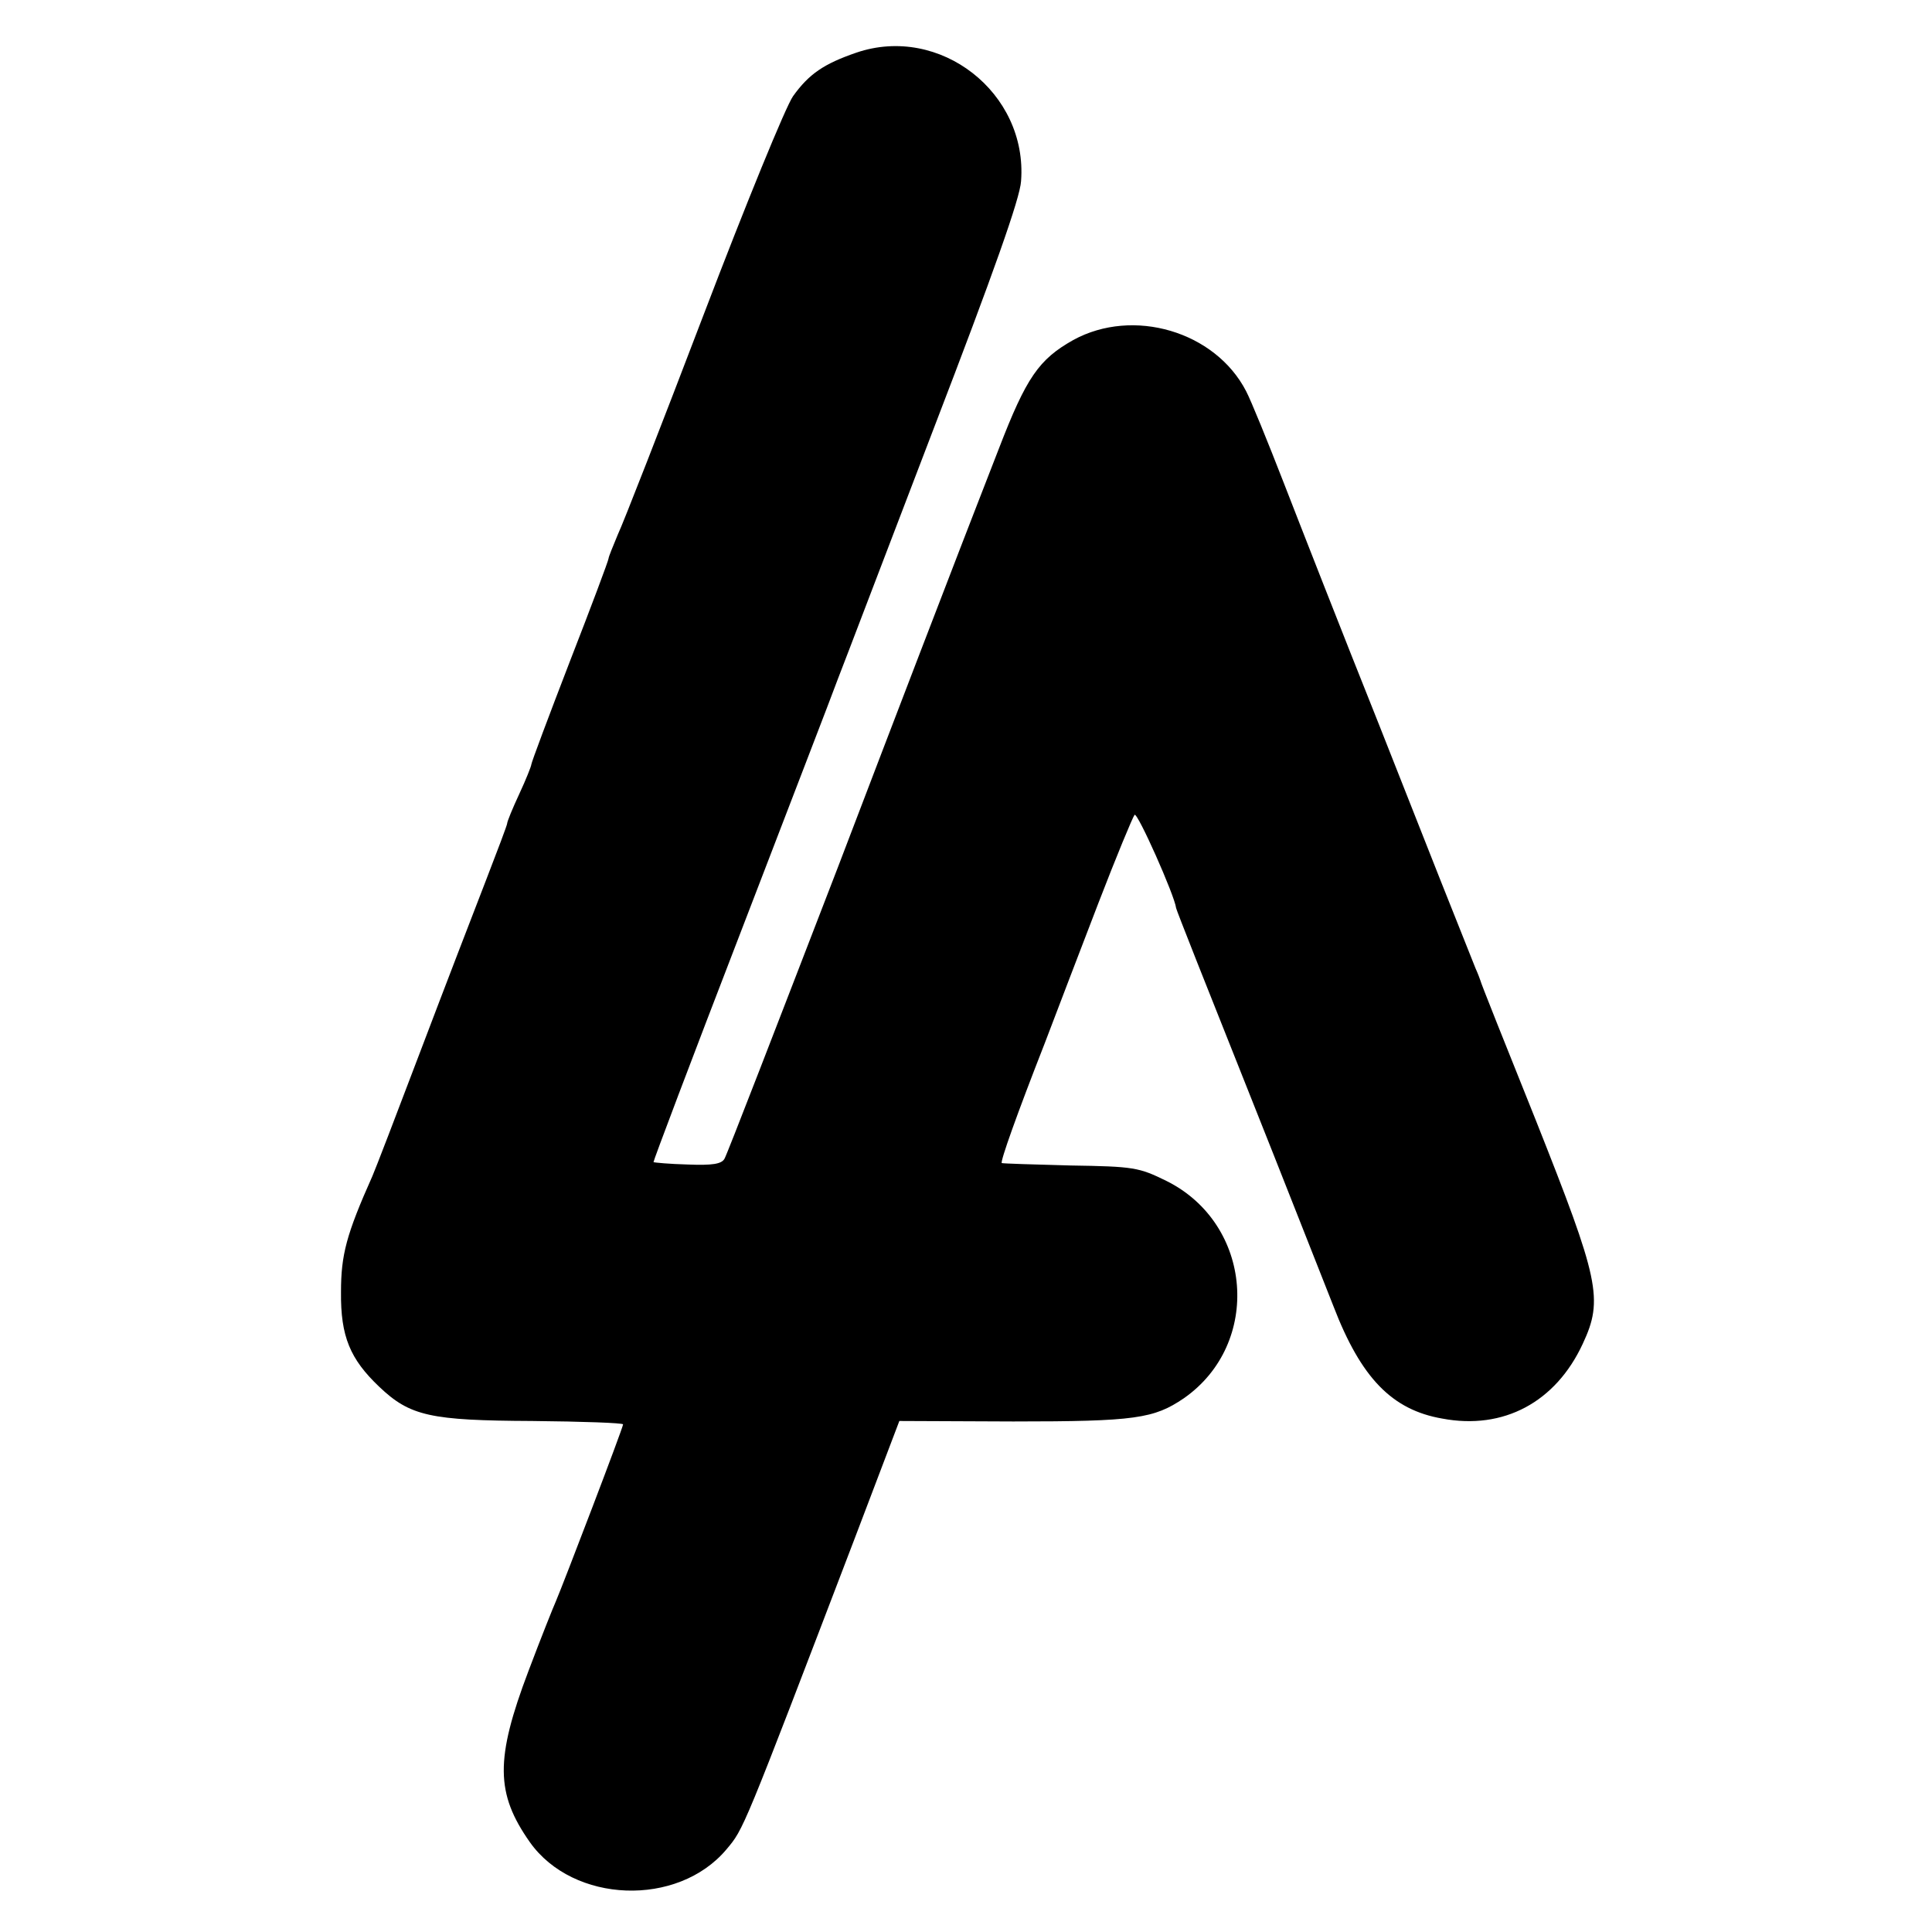 <?xml version="1.0" standalone="no"?>
<!DOCTYPE svg PUBLIC "-//W3C//DTD SVG 20010904//EN"
 "http://www.w3.org/TR/2001/REC-SVG-20010904/DTD/svg10.dtd">
<svg version="1.0" xmlns="http://www.w3.org/2000/svg"
 width="400pt" height="400pt" viewBox="0 0 400 400"
 preserveAspectRatio="xMidYMid meet">
<g transform="translate(0,400) scale(0.1,-0.1)"
fill="#000000" stroke="none">
<path d="M1773 3891 c-67 -23 -98 -44 -131 -90 -15 -21 -98 -224 -185 -452
-87 -228 -167 -433 -178 -456 -10 -24 -19 -46 -19 -49 0 -4 -36 -100 -80 -213
-44 -114 -80 -210 -80 -214 0 -3 -11 -31 -25 -61 -14 -30 -25 -57 -25 -61 0
-3 -20 -56 -44 -118 -24 -62 -85 -220 -135 -352 -50 -132 -95 -249 -100 -260
-54 -121 -65 -163 -65 -240 -1 -92 19 -139 79 -196 64 -61 106 -70 317 -71
104 -1 188 -4 188 -7 0 -7 -124 -331 -139 -366 -5 -11 -31 -76 -57 -145 -69
-182 -68 -253 3 -354 90 -127 306 -135 407 -15 36 43 32 33 266 645 l92 242
236 -1 c253 0 291 6 353 48 162 113 143 361 -36 450 -57 28 -67 30 -199 32
-77 2 -140 4 -142 5 -3 4 31 100 89 248 24 63 74 194 111 290 37 96 71 178 75
183 6 6 83 -167 86 -193 0 -3 65 -167 144 -365 79 -198 160 -405 182 -460 57
-148 121 -214 225 -232 127 -24 235 34 291 155 43 92 34 132 -97 462 -63 157
-115 287 -115 290 -1 3 -5 14 -10 25 -46 115 -83 208 -200 505 -76 190 -164
415 -197 500 -33 85 -68 171 -78 190 -64 124 -234 174 -358 106 -71 -40 -97
-77 -154 -225 -27 -69 -62 -160 -78 -201 -16 -41 -131 -340 -255 -665 -125
-324 -230 -596 -235 -604 -6 -11 -25 -14 -76 -12 -38 1 -70 4 -71 5 -1 1 79
213 179 472 99 258 191 496 203 529 13 33 102 267 199 520 123 320 178 475
180 510 14 183 -168 325 -341 266z"/>
</g>
</svg>
